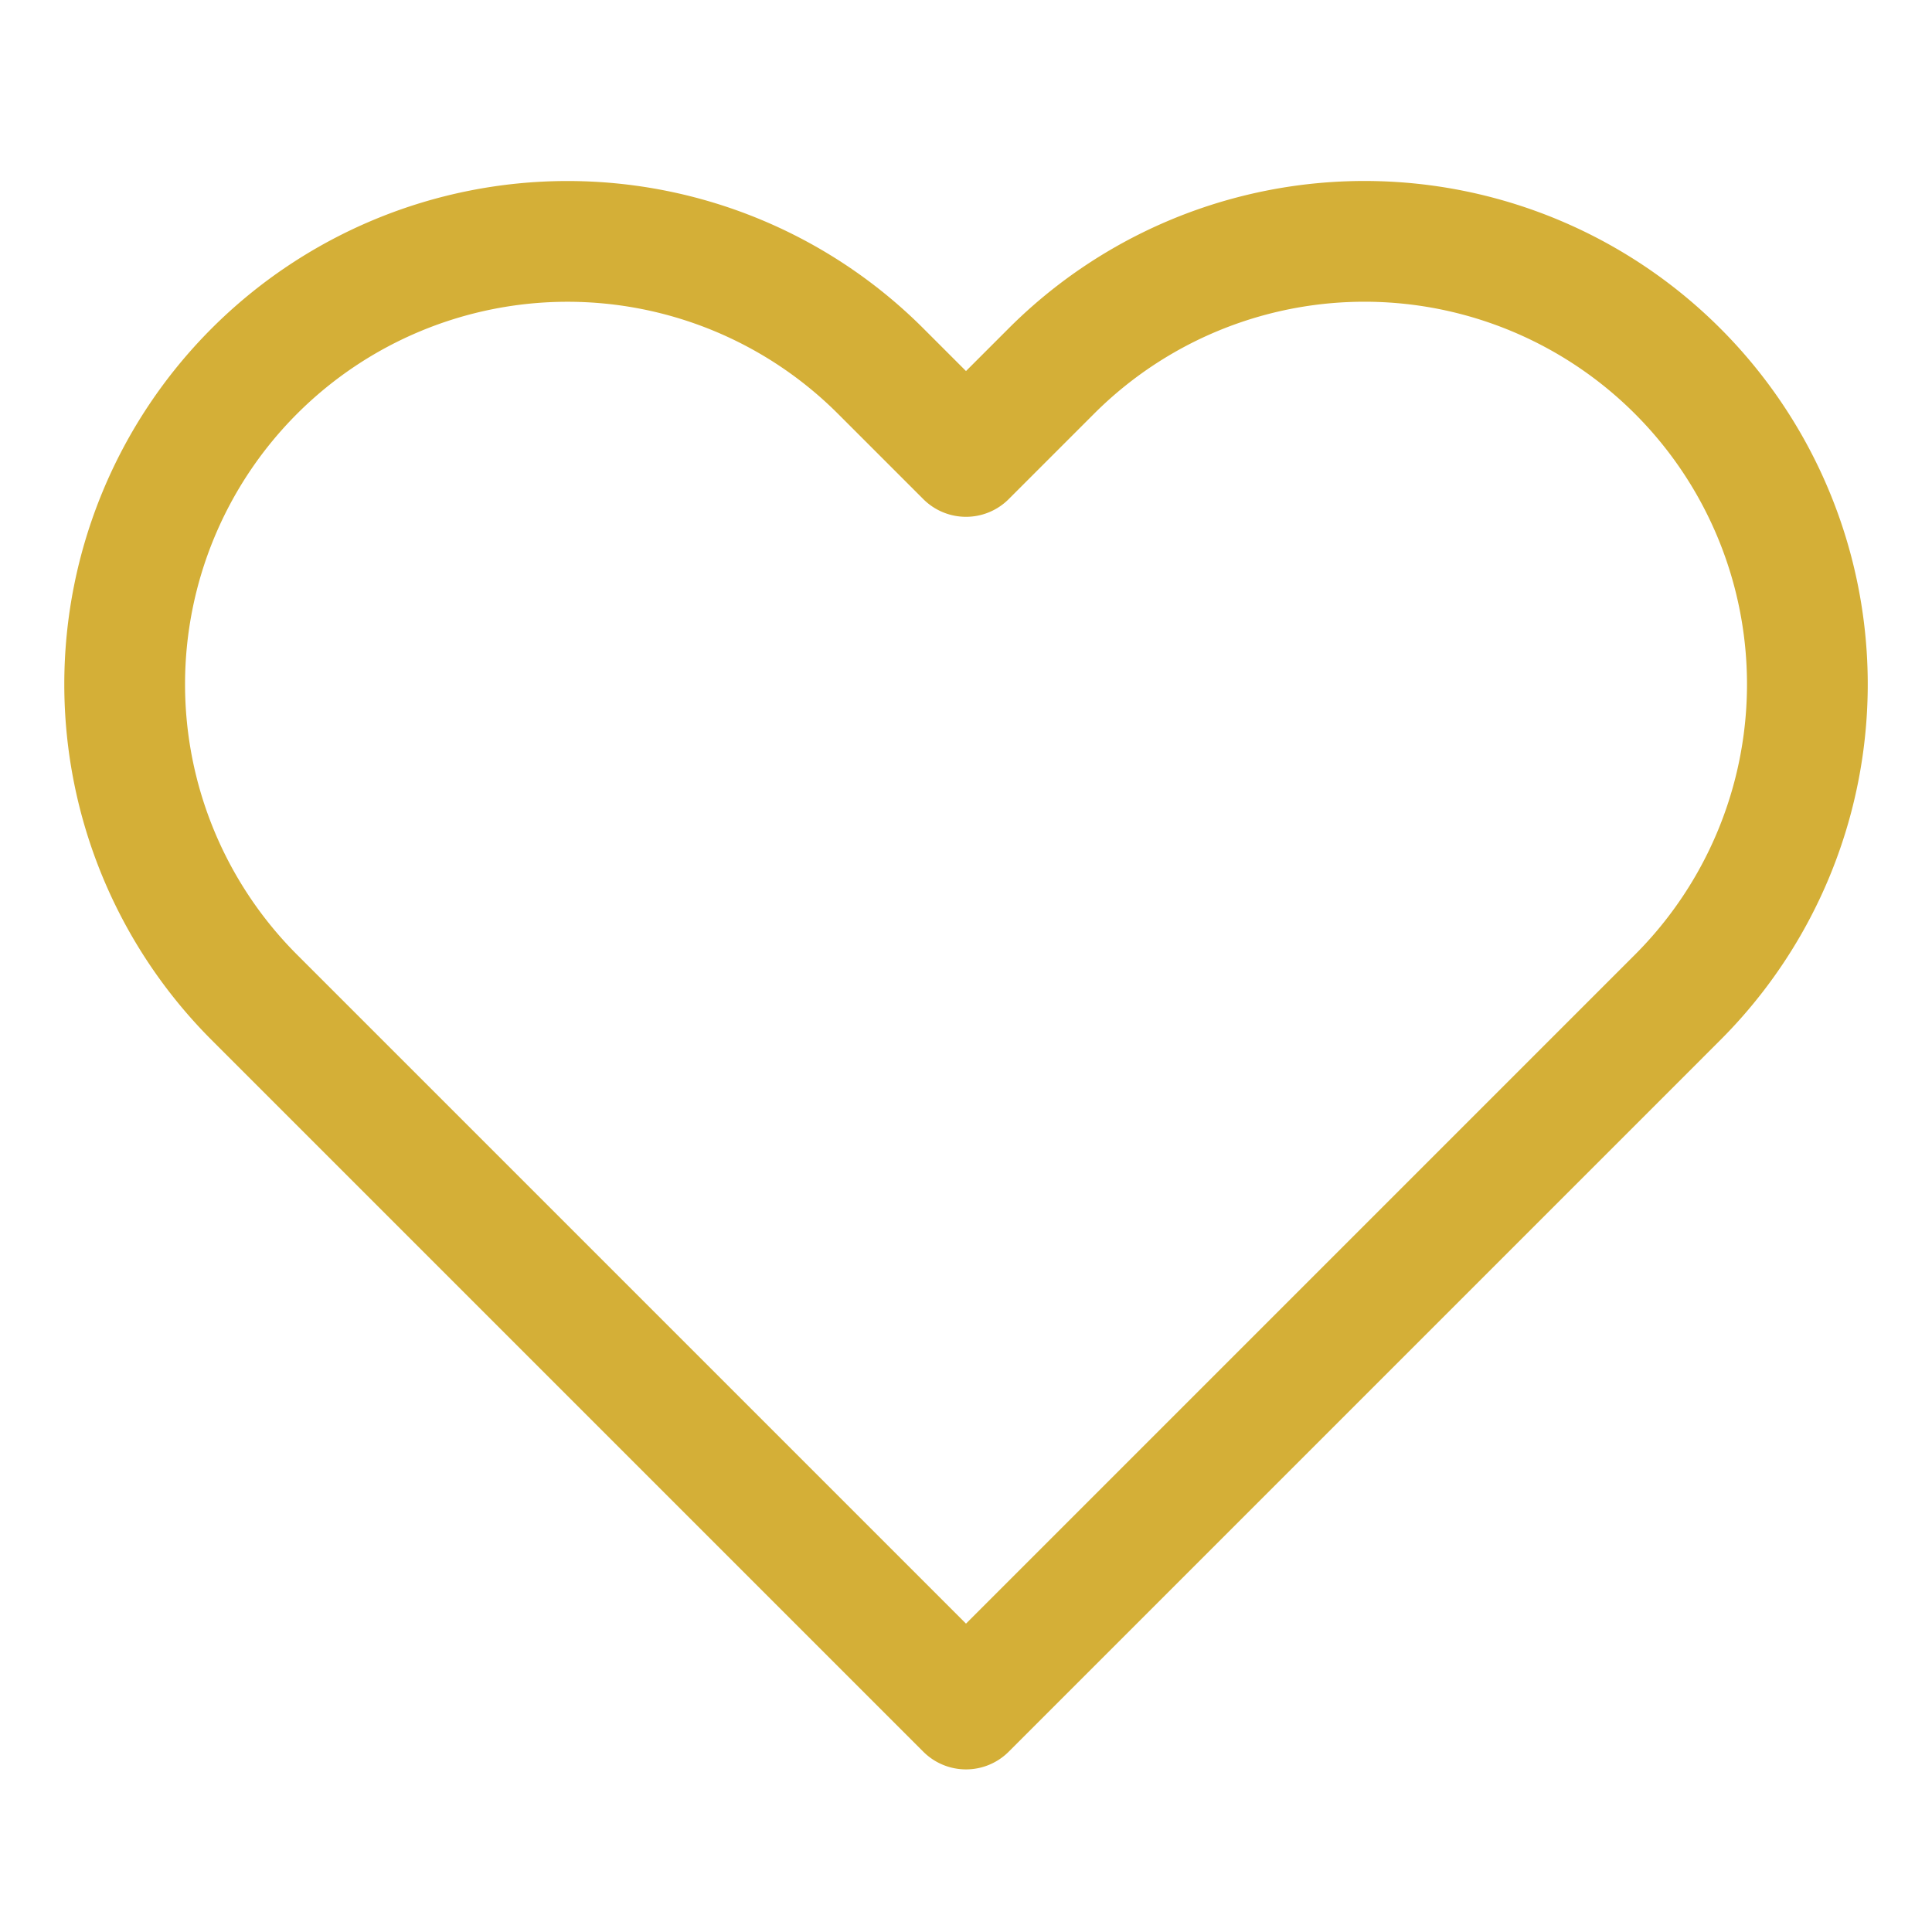 <svg class="h-6 w-6 text-brand-gold flex-shrink-0" stroke-linejoin="round" stroke-linecap="round" stroke-width="1.5" stroke="#d4af37" fill="none" viewBox="0 0 24 24" height="24" width="24" xmlns="http://www.w3.org/2000/svg"><path d="M20.84 4.61a5.5 5.5 0 0 0-7.78 0L12 5.67l-1.06-1.06a5.5 5.5 0 0 0-7.78 7.78l1.06 1.06L12 21.23l7.78-7.78 1.06-1.06a5.5 5.5 0 0 0 0-7.78z"></path></svg>